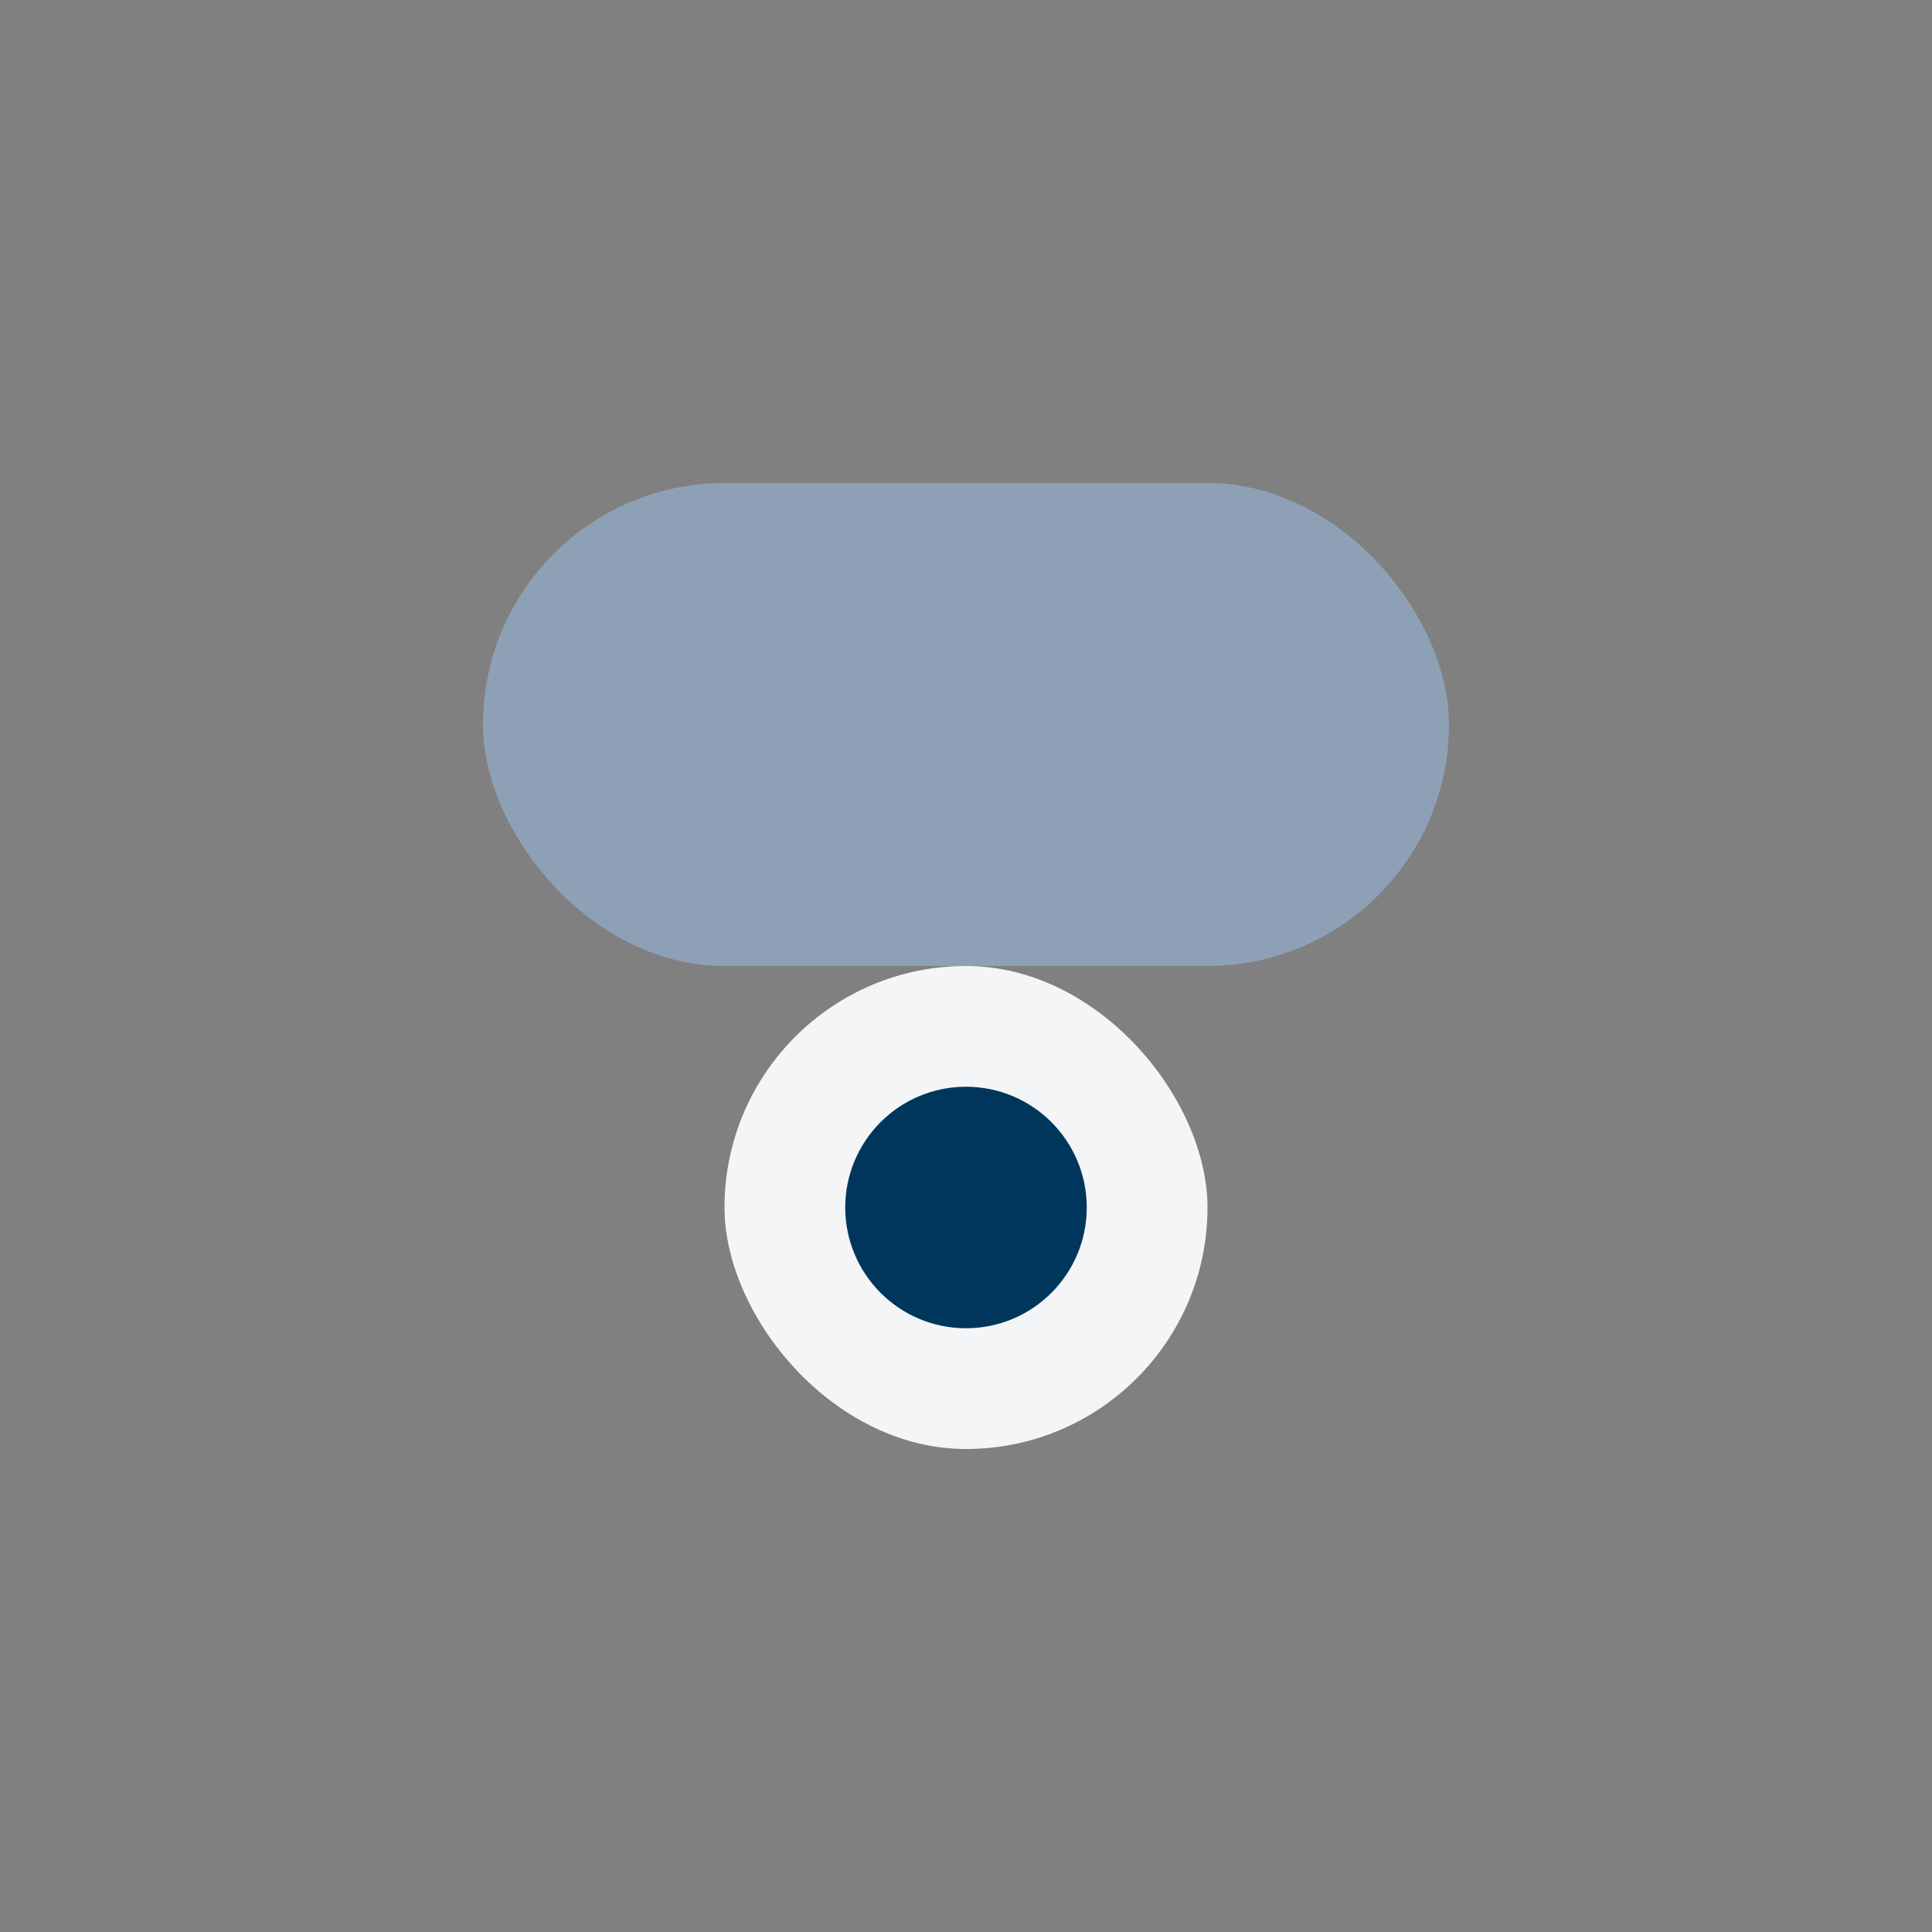 <?xml version="1.0" encoding="UTF-8"?>
<svg xmlns="http://www.w3.org/2000/svg" width="32" height="32" viewBox="0 0 32 32"><rect x="0" y="0" width="32" height="32" fill="#808080" stroke="none"/><rect x="8" y="8" width="16" height="8" rx="4" fill="#8DA0B6"/><rect x="12" y="16" width="8" height="8" rx="4" fill="#F3F5F7"/><circle cx="16" cy="20" r="2" fill="#00365B"/></svg>